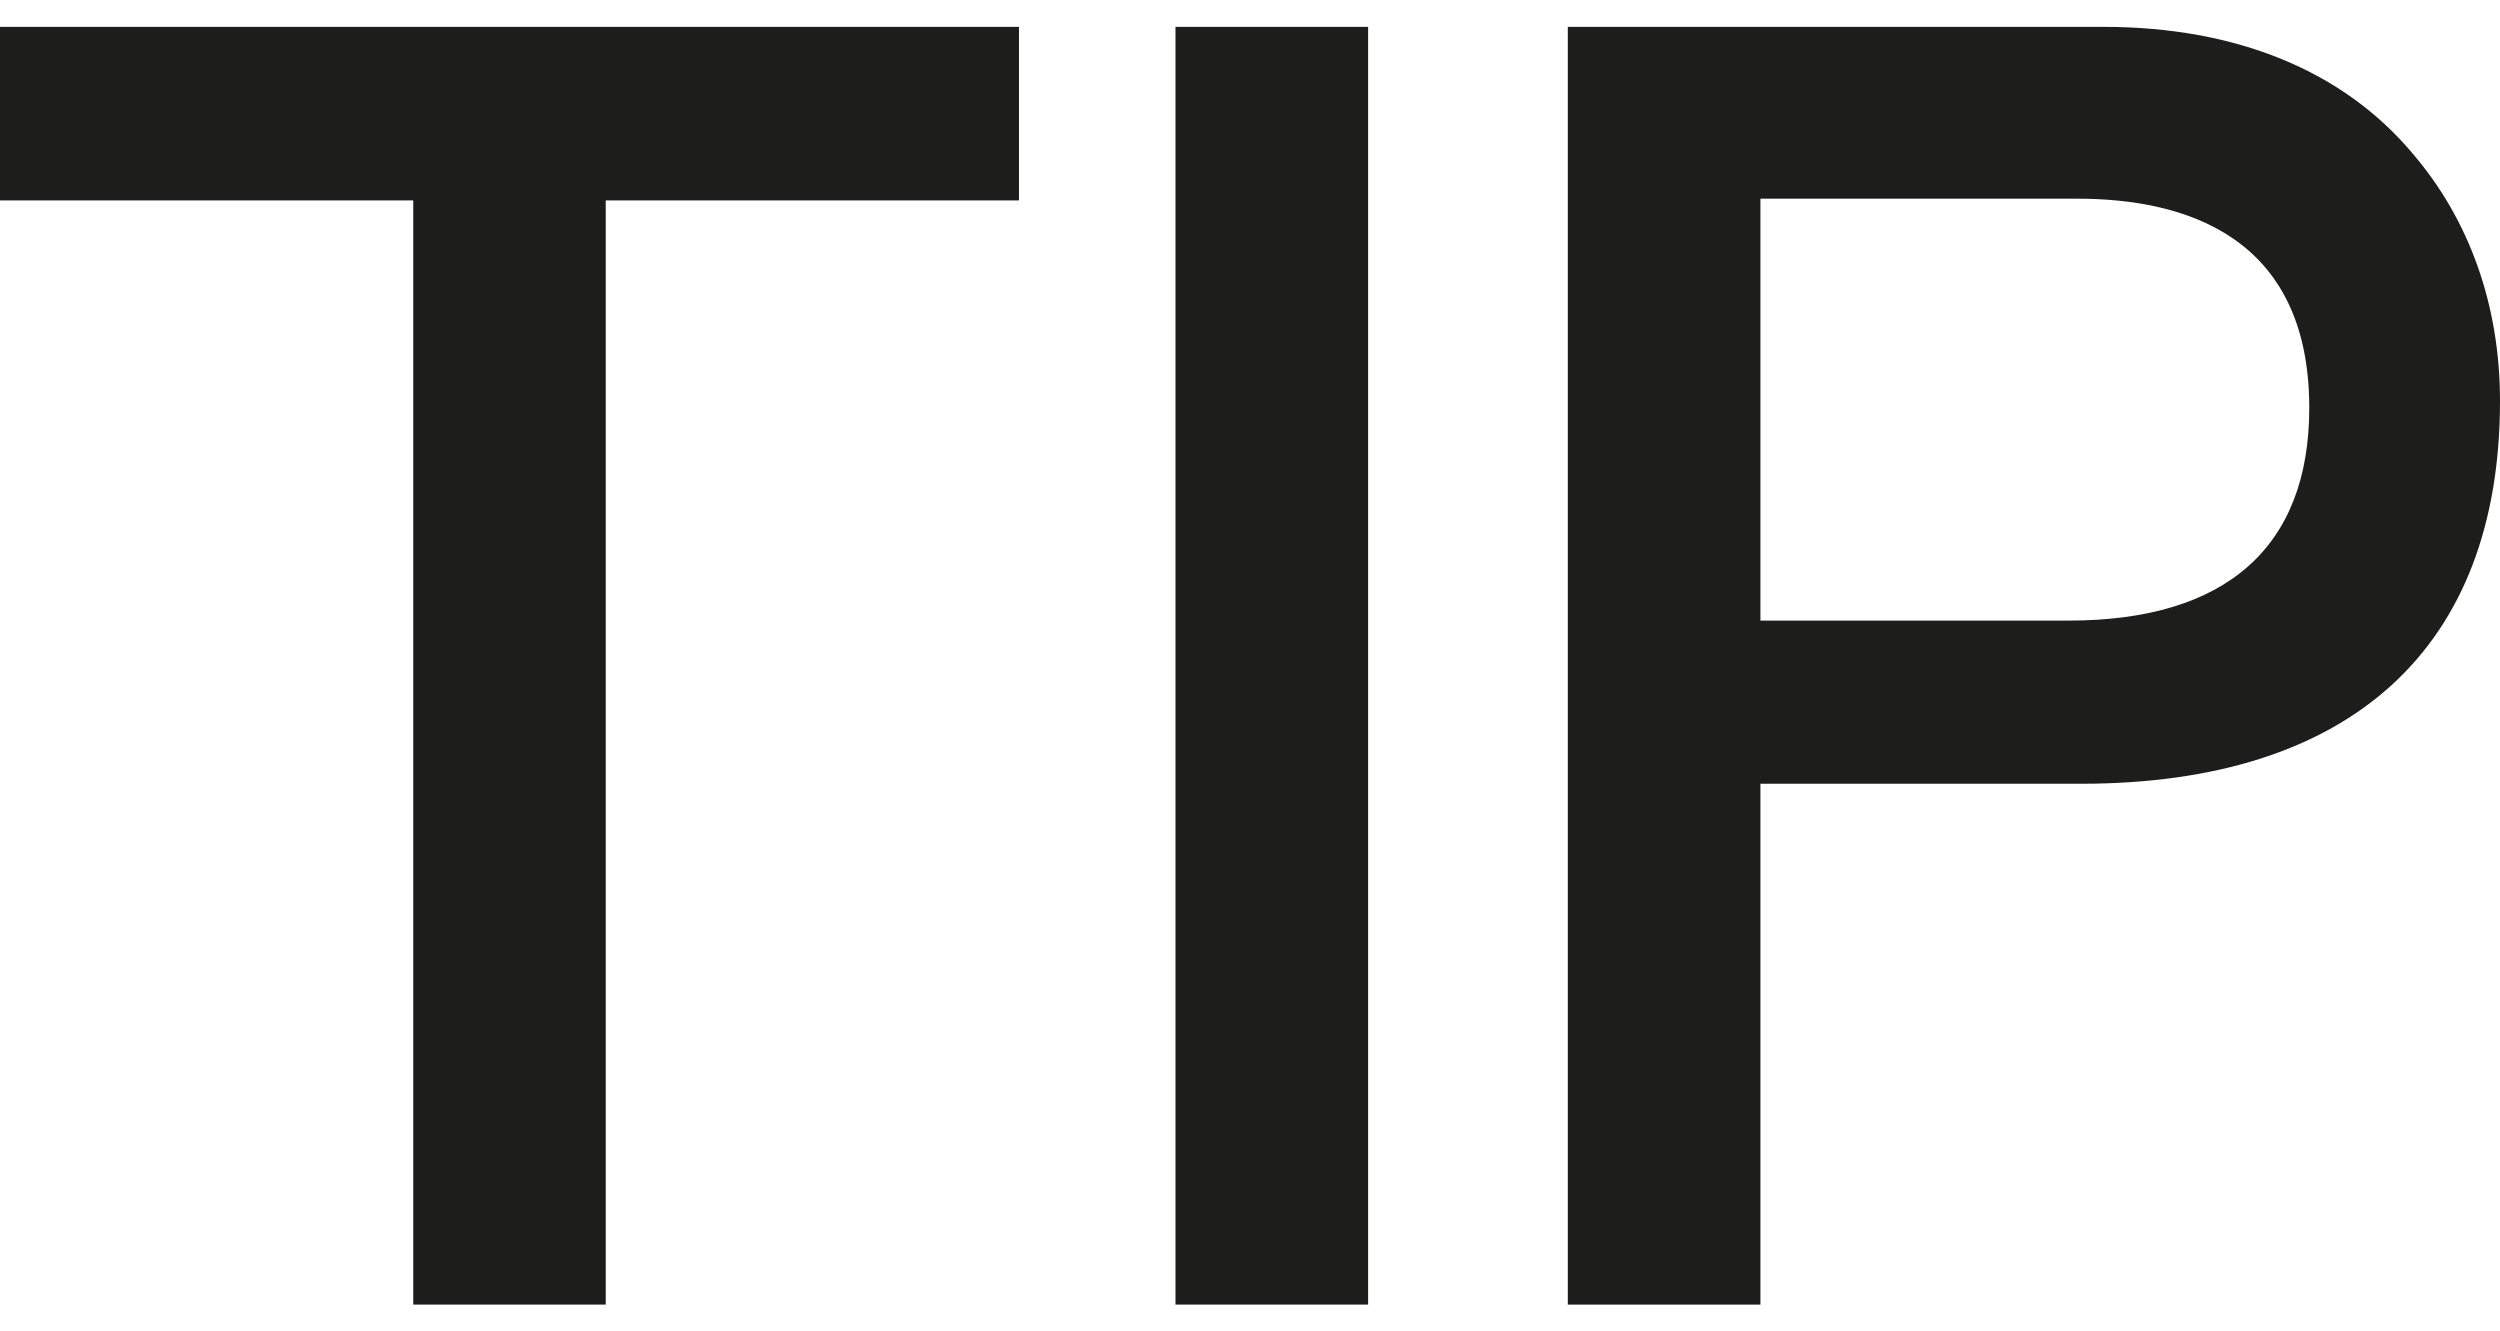 <?xml version="1.0" encoding="UTF-8"?>
<svg id="Layer_1" data-name="Layer 1" xmlns="http://www.w3.org/2000/svg" viewBox="0 0 173.14 92.21">
  <defs>
    <style>
      .cls-1 {
        fill: #1d1d1b;
        stroke-width: 0px;
      }
    </style>
  </defs>
  <polygon class="cls-1" points="0 1.86 0 13.88 28.62 13.88 28.62 90.35 41.95 90.35 41.95 13.88 70.57 13.88 70.57 1.86 0 1.86"/>
  <rect class="cls-1" x="81.41" y="1.86" width="13.34" height="88.49"/>
  <path class="cls-1" d="M167.07,10.61c-4.81-5.72-12.21-8.75-21.4-8.75h-37.09v88.49h13.34v-36.07h22.19c18.72,0,29.03-9.41,29.03-26.51,0-6.6-2.1-12.54-6.07-17.16ZM121.92,13.76h21.95c7.32,0,16.06,2.51,16.06,14.49,0,9.64-5.76,14.73-16.66,14.73h-21.35V13.76Z"/>
</svg>